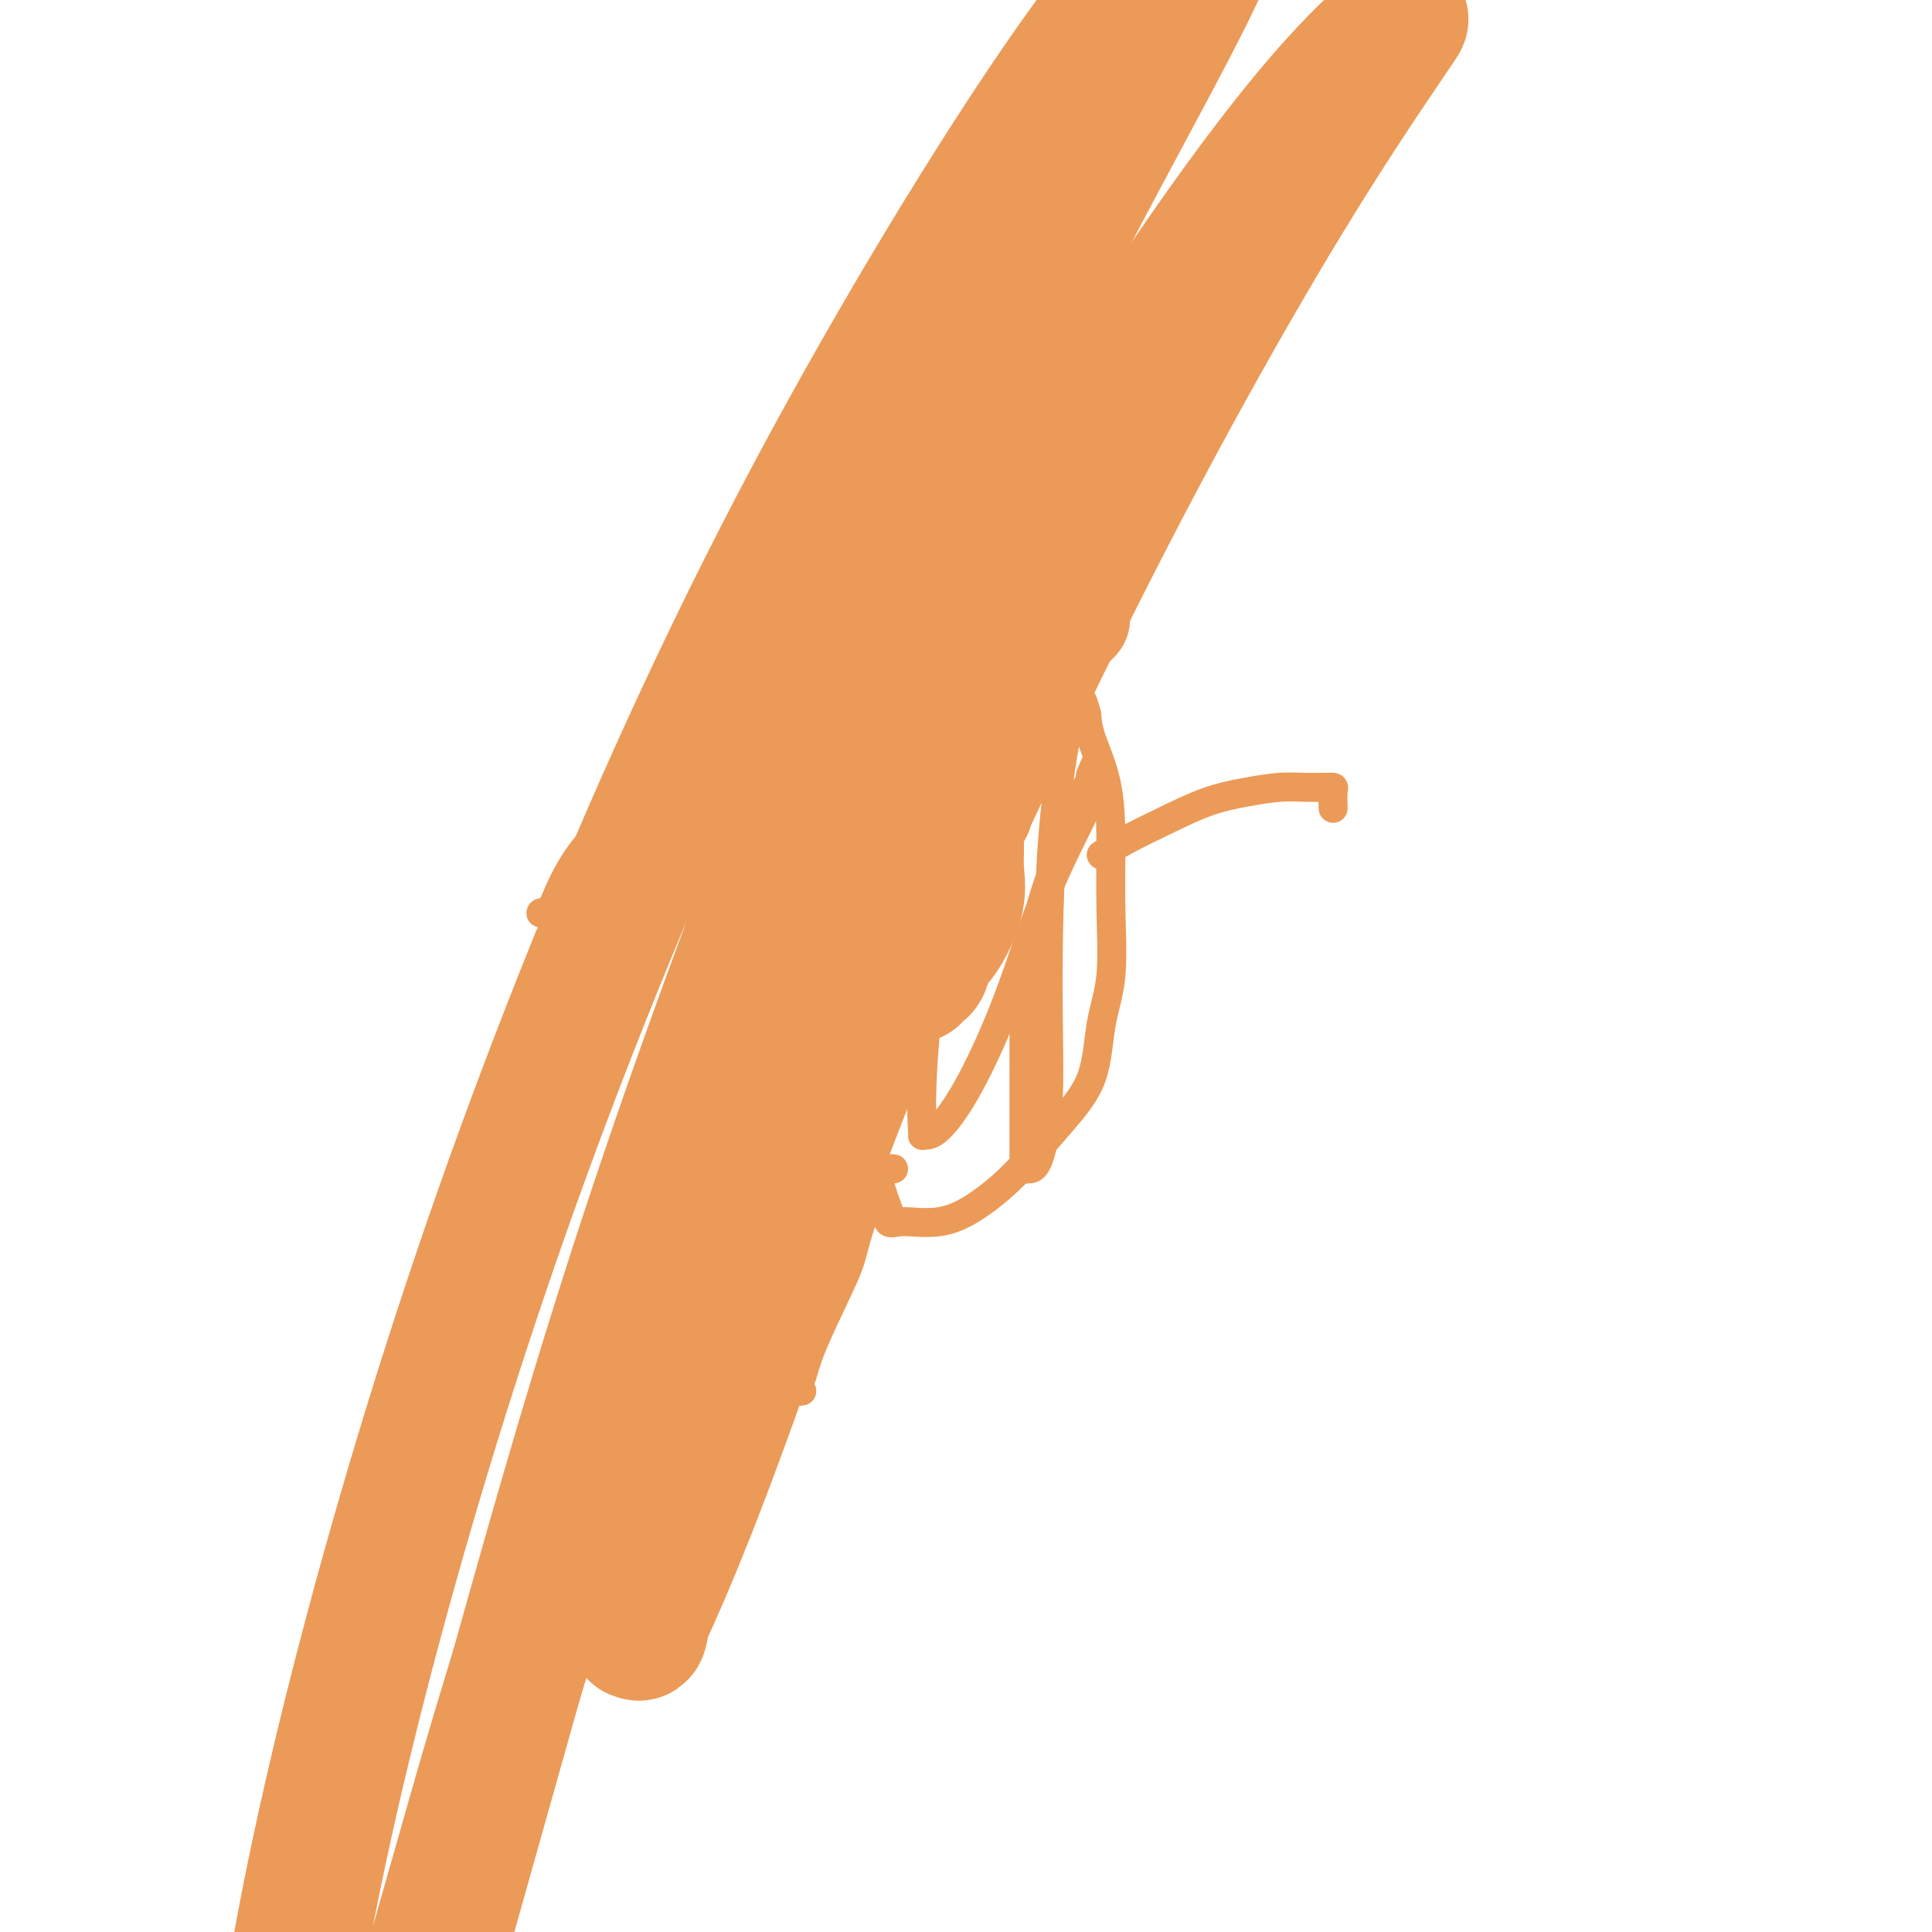 <svg viewBox='0 0 400 400' version='1.1' xmlns='http://www.w3.org/2000/svg' xmlns:xlink='http://www.w3.org/1999/xlink'><g fill='none' stroke='#EC9A57' stroke-width='6' stroke-linecap='round' stroke-linejoin='round'><path d='M206,85c-1.521,-0.795 -3.043,-1.590 -5,-2c-1.957,-0.410 -4.351,-0.435 -6,0c-1.649,0.435 -2.554,1.329 -3,2c-0.446,0.671 -0.435,1.119 -2,2c-1.565,0.881 -4.707,2.194 -7,3c-2.293,0.806 -3.739,1.104 -5,2c-1.261,0.896 -2.339,2.390 -3,4c-0.661,1.610 -0.904,3.338 -2,5c-1.096,1.662 -3.043,3.260 -4,6c-0.957,2.740 -0.924,6.623 -1,11c-0.076,4.377 -0.262,9.249 0,14c0.262,4.751 0.972,9.380 2,13c1.028,3.620 2.375,6.232 4,8c1.625,1.768 3.529,2.691 5,3c1.471,0.309 2.508,0.004 4,0c1.492,-0.004 3.438,0.292 6,0c2.562,-0.292 5.740,-1.172 9,-3c3.260,-1.828 6.600,-4.602 10,-7c3.400,-2.398 6.858,-4.418 10,-6c3.142,-1.582 5.966,-2.726 8,-4c2.034,-1.274 3.276,-2.678 4,-4c0.724,-1.322 0.928,-2.561 1,-4c0.072,-1.439 0.011,-3.079 0,-5c-0.011,-1.921 0.027,-4.122 0,-7c-0.027,-2.878 -0.121,-6.434 -1,-10c-0.879,-3.566 -2.545,-7.141 -4,-10c-1.455,-2.859 -2.699,-5.000 -5,-7c-2.301,-2.000 -5.657,-3.857 -8,-5c-2.343,-1.143 -3.671,-1.571 -5,-2'/><path d='M208,82c-3.630,-2.158 -3.705,-0.553 -4,0c-0.295,0.553 -0.811,0.056 -1,0c-0.189,-0.056 -0.051,0.331 0,1c0.051,0.669 0.015,1.620 0,2c-0.015,0.380 -0.007,0.190 0,0'/><path d='M170,153c-0.876,1.293 -1.751,2.587 -2,5c-0.249,2.413 0.130,5.947 0,9c-0.130,3.053 -0.768,5.627 -1,9c-0.232,3.373 -0.056,7.547 0,11c0.056,3.453 -0.007,6.185 0,10c0.007,3.815 0.083,8.712 1,14c0.917,5.288 2.675,10.965 5,16c2.325,5.035 5.217,9.426 7,13c1.783,3.574 2.457,6.330 3,8c0.543,1.670 0.955,2.252 1,3c0.045,0.748 -0.276,1.661 0,2c0.276,0.339 1.150,0.105 2,0c0.850,-0.105 1.677,-0.079 3,0c1.323,0.079 3.142,0.212 5,0c1.858,-0.212 3.755,-0.767 6,-2c2.245,-1.233 4.838,-3.142 7,-5c2.162,-1.858 3.893,-3.666 6,-6c2.107,-2.334 4.589,-5.195 7,-8c2.411,-2.805 4.751,-5.554 6,-9c1.249,-3.446 1.405,-7.590 2,-11c0.595,-3.410 1.627,-6.085 2,-10c0.373,-3.915 0.086,-9.071 0,-14c-0.086,-4.929 0.028,-9.630 0,-14c-0.028,-4.370 -0.200,-8.407 -1,-12c-0.800,-3.593 -2.229,-6.741 -3,-9c-0.771,-2.259 -0.886,-3.630 -1,-5'/><path d='M225,148c-1.166,-4.705 -1.580,-3.467 -2,-3c-0.420,0.467 -0.846,0.164 -1,0c-0.154,-0.164 -0.037,-0.188 0,0c0.037,0.188 -0.004,0.587 0,1c0.004,0.413 0.055,0.839 0,1c-0.055,0.161 -0.217,0.057 -1,4c-0.783,3.943 -2.188,11.932 -3,22c-0.812,10.068 -1.030,22.215 -1,32c0.030,9.785 0.309,17.208 0,23c-0.309,5.792 -1.207,9.953 -2,12c-0.793,2.047 -1.480,1.979 -2,2c-0.520,0.021 -0.871,0.131 -1,0c-0.129,-0.131 -0.035,-0.504 0,-1c0.035,-0.496 0.010,-1.116 0,-2c-0.010,-0.884 -0.004,-2.031 0,-5c0.004,-2.969 0.007,-7.760 0,-14c-0.007,-6.240 -0.022,-13.930 1,-21c1.022,-7.070 3.083,-13.519 5,-19c1.917,-5.481 3.691,-9.995 5,-13c1.309,-3.005 2.155,-4.503 3,-6'/><path d='M226,161c2.008,-6.080 0.528,-2.280 0,-1c-0.528,1.280 -0.105,0.041 0,0c0.105,-0.041 -0.108,1.115 0,2c0.108,0.885 0.539,1.497 -1,5c-1.539,3.503 -5.046,9.895 -8,17c-2.954,7.105 -5.356,14.922 -8,22c-2.644,7.078 -5.531,13.415 -8,18c-2.469,4.585 -4.520,7.417 -6,9c-1.480,1.583 -2.390,1.918 -3,2c-0.610,0.082 -0.921,-0.090 -1,0c-0.079,0.090 0.074,0.440 0,-1c-0.074,-1.440 -0.373,-4.670 0,-12c0.373,-7.330 1.420,-18.758 4,-29c2.580,-10.242 6.695,-19.296 9,-26c2.305,-6.704 2.801,-11.058 4,-14c1.199,-2.942 3.102,-4.473 4,-5c0.898,-0.527 0.792,-0.051 1,0c0.208,0.051 0.731,-0.323 0,3c-0.731,3.323 -2.715,10.344 -5,18c-2.285,7.656 -4.872,15.948 -8,24c-3.128,8.052 -6.799,15.864 -10,22c-3.201,6.136 -5.932,10.594 -8,13c-2.068,2.406 -3.472,2.759 -4,3c-0.528,0.241 -0.178,0.370 0,-3c0.178,-3.370 0.186,-10.237 2,-19c1.814,-8.763 5.435,-19.421 9,-27c3.565,-7.579 7.075,-12.079 10,-15c2.925,-2.921 5.264,-4.263 6,-4c0.736,0.263 -0.132,2.132 -1,4'/><path d='M204,167c-1.044,2.178 -3.156,5.622 -4,7c-0.844,1.378 -0.422,0.689 0,0'/><path d='M168,176c-1.233,-1.103 -2.467,-2.205 -4,-3c-1.533,-0.795 -3.367,-1.282 -6,-2c-2.633,-0.718 -6.066,-1.668 -9,-2c-2.934,-0.332 -5.371,-0.046 -8,0c-2.629,0.046 -5.452,-0.149 -8,0c-2.548,0.149 -4.820,0.643 -7,2c-2.180,1.357 -4.266,3.579 -6,6c-1.734,2.421 -3.116,5.041 -4,7c-0.884,1.959 -1.270,3.257 -2,4c-0.730,0.743 -1.804,0.931 -2,1c-0.196,0.069 0.486,0.019 1,0c0.514,-0.019 0.861,-0.005 1,0c0.139,0.005 0.069,0.003 0,0'/><path d='M228,177c1.428,-0.922 2.856,-1.845 5,-3c2.144,-1.155 5.004,-2.544 8,-4c2.996,-1.456 6.129,-2.979 9,-4c2.871,-1.021 5.481,-1.542 8,-2c2.519,-0.458 4.947,-0.855 7,-1c2.053,-0.145 3.731,-0.039 5,0c1.269,0.039 2.130,0.011 3,0c0.870,-0.011 1.750,-0.006 2,0c0.250,0.006 -0.129,0.013 0,0c0.129,-0.013 0.767,-0.045 1,0c0.233,0.045 0.063,0.166 0,1c-0.063,0.834 -0.018,2.381 0,3c0.018,0.619 0.009,0.309 0,0'/><path d='M185,242c-0.861,-0.111 -1.722,-0.222 -3,2c-1.278,2.222 -2.972,6.777 -4,10c-1.028,3.223 -1.389,5.115 -2,7c-0.611,1.885 -1.471,3.763 -3,7c-1.529,3.237 -3.726,7.834 -5,11c-1.274,3.166 -1.623,4.901 -2,6c-0.377,1.099 -0.781,1.563 -1,2c-0.219,0.437 -0.251,0.849 0,1c0.251,0.151 0.786,0.043 1,0c0.214,-0.043 0.107,-0.022 0,0'/></g>
<g fill='none' stroke='#EC9A57' stroke-width='28' stroke-linecap='round' stroke-linejoin='round'><path d='M200,167c-0.850,1.354 -1.700,2.708 -2,4c-0.300,1.292 -0.049,2.523 0,4c0.049,1.477 -0.105,3.201 0,5c0.105,1.799 0.470,3.672 0,6c-0.470,2.328 -1.776,5.112 -3,7c-1.224,1.888 -2.367,2.879 -3,4c-0.633,1.121 -0.757,2.371 -1,3c-0.243,0.629 -0.604,0.637 -1,1c-0.396,0.363 -0.827,1.081 -1,1c-0.173,-0.081 -0.088,-0.960 0,-2c0.088,-1.040 0.177,-2.242 0,-5c-0.177,-2.758 -0.622,-7.074 0,-14c0.622,-6.926 2.311,-16.463 4,-26'/><path d='M193,155c2.168,-12.566 5.589,-20.481 9,-29c3.411,-8.519 6.812,-17.643 11,-25c4.188,-7.357 9.162,-12.946 13,-18c3.838,-5.054 6.539,-9.573 9,-12c2.461,-2.427 4.683,-2.762 5,-2c0.317,0.762 -1.270,2.621 -3,6c-1.730,3.379 -3.603,8.278 -8,17c-4.397,8.722 -11.317,21.269 -19,37c-7.683,15.731 -16.128,34.647 -24,52c-7.872,17.353 -15.170,33.143 -21,49c-5.830,15.857 -10.192,31.781 -15,46c-4.808,14.219 -10.064,26.733 -13,37c-2.936,10.267 -3.554,18.286 -4,22c-0.446,3.714 -0.719,3.122 -1,3c-0.281,-0.122 -0.570,0.224 0,-1c0.570,-1.224 1.997,-4.019 5,-11c3.003,-6.981 7.580,-18.150 14,-36c6.420,-17.850 14.683,-42.383 24,-66c9.317,-23.617 19.688,-46.319 30,-68c10.312,-21.681 20.563,-42.341 31,-62c10.437,-19.659 21.059,-38.317 30,-53c8.941,-14.683 16.202,-25.390 20,-31c3.798,-5.610 4.133,-6.121 4,-6c-0.133,0.121 -0.735,0.874 -4,4c-3.265,3.126 -9.193,8.624 -19,21c-9.807,12.376 -23.492,31.631 -38,55c-14.508,23.369 -29.837,50.851 -44,78c-14.163,27.149 -27.159,53.963 -39,81c-11.841,27.037 -22.526,54.296 -31,79c-8.474,24.704 -14.737,46.852 -21,69'/><path d='M94,391c-5.052,17.364 -7.181,26.272 -8,30c-0.819,3.728 -0.329,2.274 0,1c0.329,-1.274 0.495,-2.369 4,-15c3.505,-12.631 10.348,-36.800 18,-64c7.652,-27.200 16.114,-57.432 28,-93c11.886,-35.568 27.196,-76.471 41,-110c13.804,-33.529 26.101,-59.682 38,-83c11.899,-23.318 23.398,-43.799 30,-57c6.602,-13.201 8.307,-19.123 8,-21c-0.307,-1.877 -2.626,0.289 -8,6c-5.374,5.711 -13.804,14.966 -28,36c-14.196,21.034 -34.157,53.849 -52,88c-17.843,34.151 -33.568,69.640 -47,104c-13.432,34.360 -24.573,67.591 -34,100c-9.427,32.409 -17.141,63.997 -22,91c-4.859,27.003 -6.863,49.421 -8,64c-1.137,14.579 -1.408,21.320 1,27c2.408,5.680 7.494,10.298 12,12c4.506,1.702 8.430,0.486 10,0c1.570,-0.486 0.785,-0.243 0,0'/></g>
</svg>